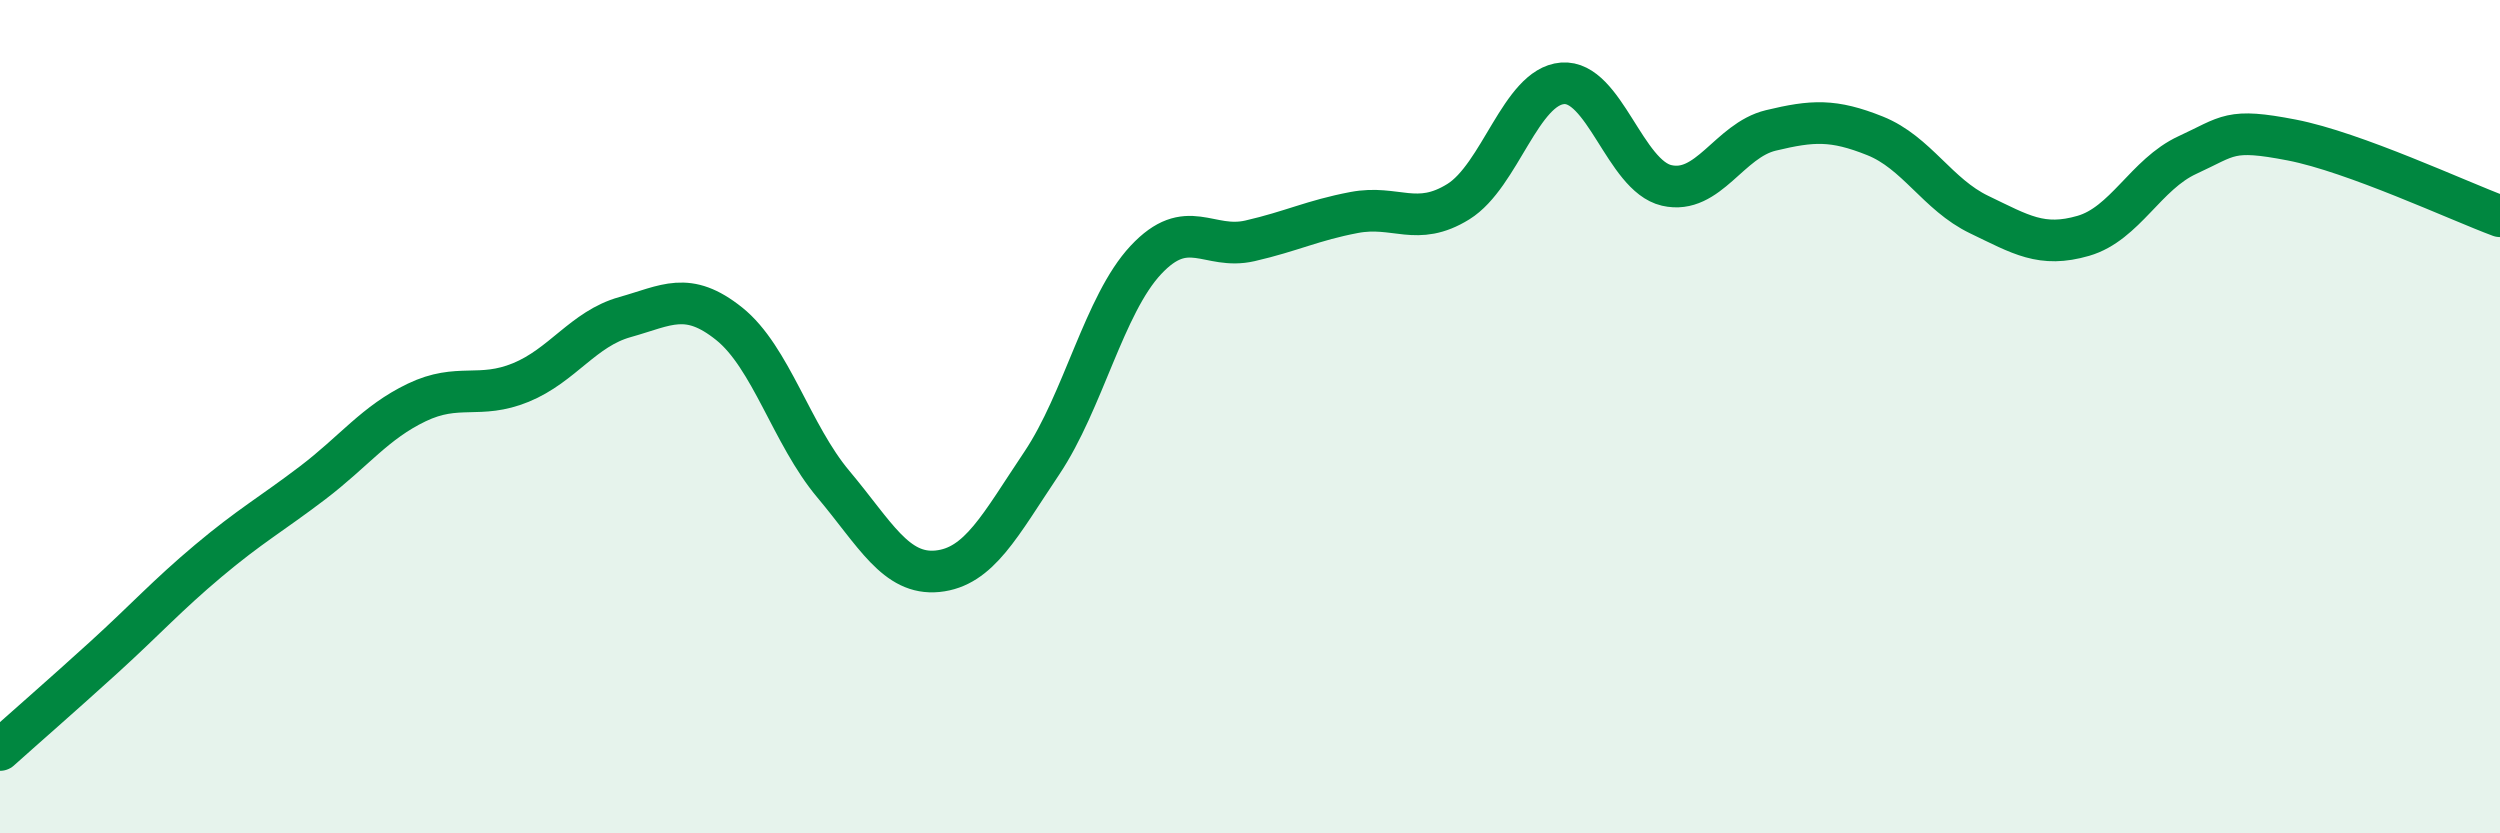 
    <svg width="60" height="20" viewBox="0 0 60 20" xmlns="http://www.w3.org/2000/svg">
      <path
        d="M 0,18 C 0.5,17.55 1.5,16.68 2.5,15.77 C 3.5,14.86 4,14.3 5,13.46 C 6,12.62 6.5,12.35 7.5,11.59 C 8.5,10.83 9,10.14 10,9.66 C 11,9.18 11.5,9.59 12.5,9.18 C 13.5,8.77 14,7.89 15,7.61 C 16,7.33 16.5,6.97 17.5,7.77 C 18.5,8.57 19,10.43 20,11.62 C 21,12.81 21.5,13.81 22.5,13.71 C 23.5,13.61 24,12.61 25,11.12 C 26,9.63 26.5,7.31 27.5,6.24 C 28.5,5.17 29,6.01 30,5.78 C 31,5.55 31.5,5.29 32.5,5.1 C 33.5,4.91 34,5.46 35,4.84 C 36,4.22 36.5,2.08 37.5,2 C 38.5,1.92 39,4.22 40,4.45 C 41,4.68 41.5,3.37 42.5,3.13 C 43.5,2.89 44,2.86 45,3.26 C 46,3.66 46.5,4.67 47.5,5.15 C 48.5,5.63 49,5.95 50,5.66 C 51,5.37 51.5,4.18 52.5,3.72 C 53.5,3.26 53.5,3.07 55,3.36 C 56.5,3.65 59,4.82 60,5.19L60 20L0 20Z"
        fill="#008740"
        opacity="0.1"
        stroke-linecap="round"
        stroke-linejoin="round"
      />
      <path
        d="M 0,18 C 0.5,17.55 1.5,16.68 2.5,15.77 C 3.5,14.86 4,14.3 5,13.46 C 6,12.62 6.5,12.35 7.5,11.59 C 8.5,10.83 9,10.14 10,9.66 C 11,9.18 11.5,9.59 12.5,9.18 C 13.5,8.77 14,7.89 15,7.61 C 16,7.33 16.5,6.97 17.5,7.77 C 18.5,8.57 19,10.43 20,11.62 C 21,12.81 21.5,13.81 22.5,13.71 C 23.5,13.61 24,12.61 25,11.12 C 26,9.63 26.5,7.31 27.5,6.24 C 28.5,5.17 29,6.01 30,5.78 C 31,5.55 31.5,5.29 32.5,5.1 C 33.5,4.91 34,5.46 35,4.84 C 36,4.22 36.5,2.08 37.5,2 C 38.5,1.92 39,4.22 40,4.45 C 41,4.68 41.5,3.37 42.5,3.13 C 43.5,2.89 44,2.86 45,3.26 C 46,3.66 46.5,4.67 47.5,5.15 C 48.5,5.63 49,5.95 50,5.66 C 51,5.37 51.5,4.18 52.5,3.72 C 53.5,3.26 53.5,3.07 55,3.36 C 56.5,3.65 59,4.82 60,5.19"
        stroke="#008740"
        stroke-width="1"
        fill="none"
        stroke-linecap="round"
        stroke-linejoin="round"
      />
    </svg>
  